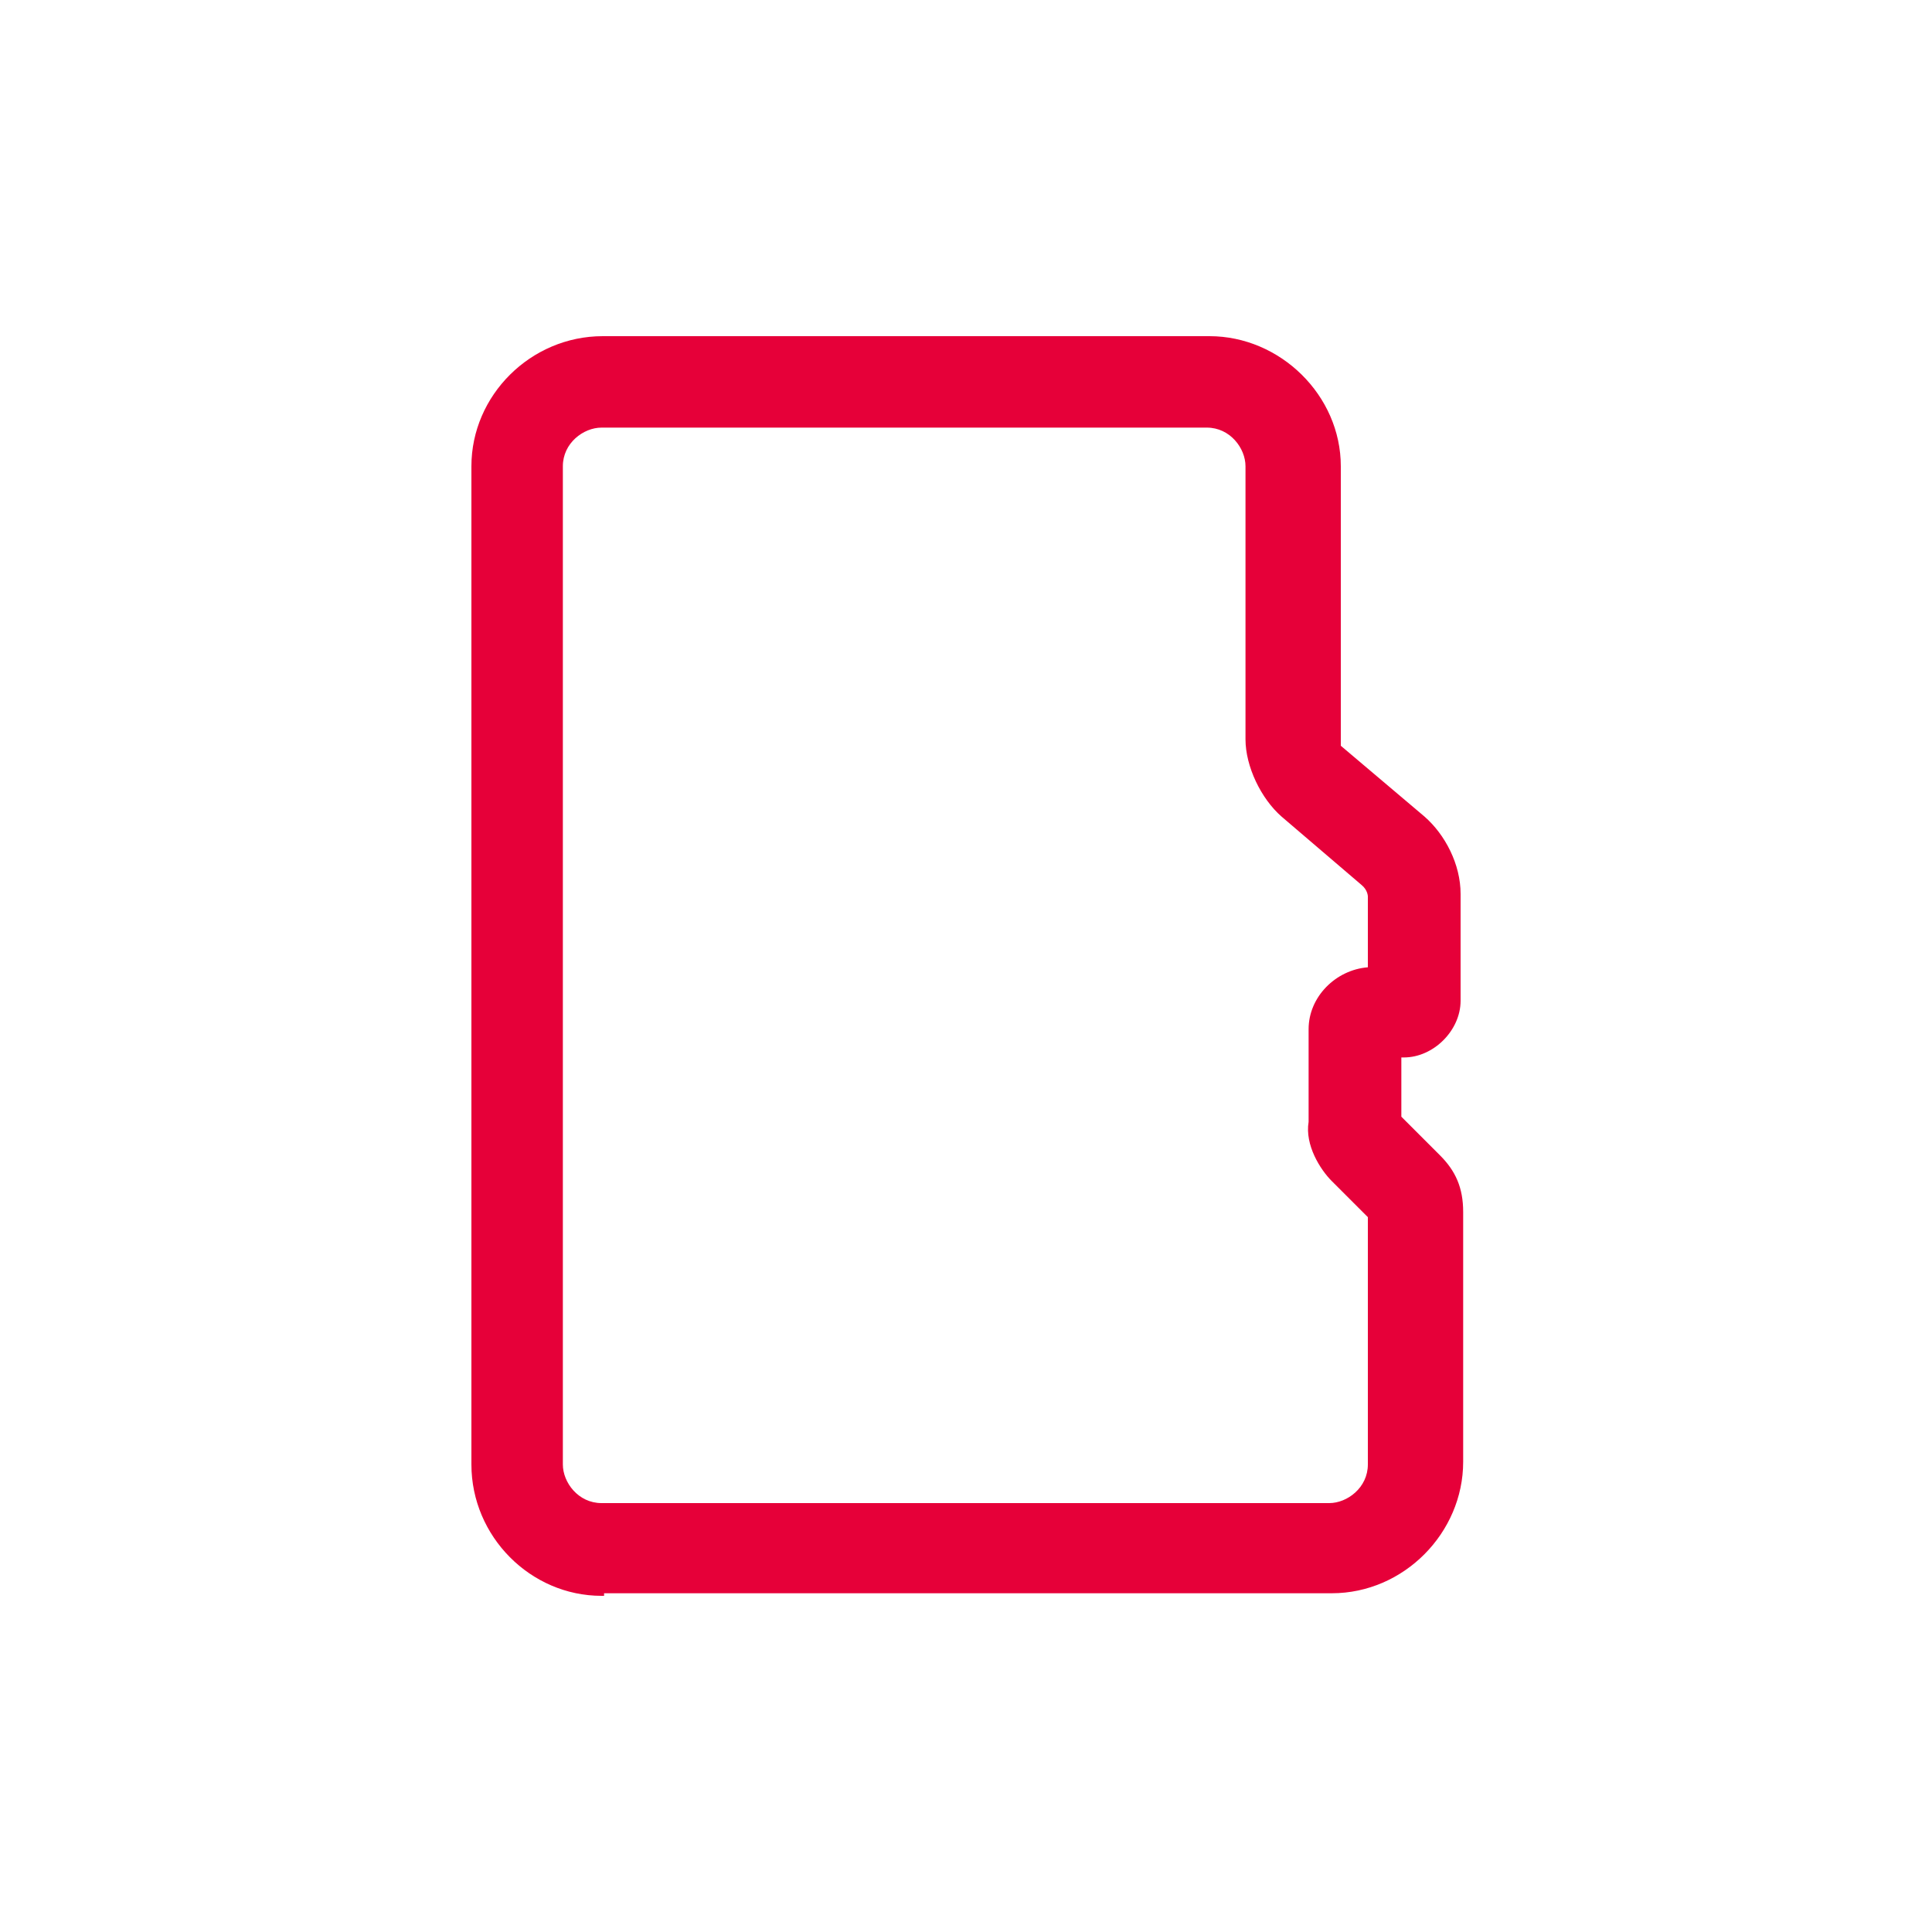 <?xml version="1.0" encoding="UTF-8"?>
<svg xmlns="http://www.w3.org/2000/svg" id="_レイヤー_1" version="1.1" viewBox="0 0 150 150">
  <!-- Generator: Adobe Illustrator 29.3.1, SVG Export Plug-In . SVG Version: 2.1.0 Build 151)  -->
  <defs>
    <style>
      .st0 {
        fill: #e60039;
      }
    </style>
  </defs>
  <path class="st0" d="M46.7,123.9c-5.5,0-10.1-4.6-10.1-10.2V36.2c0-5.5,4.6-10.1,10.2-10.1h47.1c5.5,0,10.2,4.6,10.2,10.1v21.7l6.5,5.5c1.6,1.4,2.8,3.7,2.8,6v8.3c0,2.3-2.1,4.4-4.4,4.4h-.2v4.6l3,3c1.2,1.2,1.8,2.5,1.8,4.4v19.4c0,5.5-4.6,10.2-10.2,10.2h-56.5v.2h0ZM46.7,33.2c-1.4,0-3,1.2-3,3v77.5c0,1.4,1.2,3,3,3h56.5c1.4,0,3-1.2,3-3v-19.2l-2.8-2.8c-.9-.9-2.1-2.8-1.8-4.6v-7.2c0-2.5,2.1-4.6,4.6-4.8v-5.5s0-.5-.5-.9l-6.2-5.3c-1.6-1.4-2.8-3.9-2.8-6v-21.2c0-1.4-1.2-3-3-3h-47.1,0Z"></path>
</svg>
